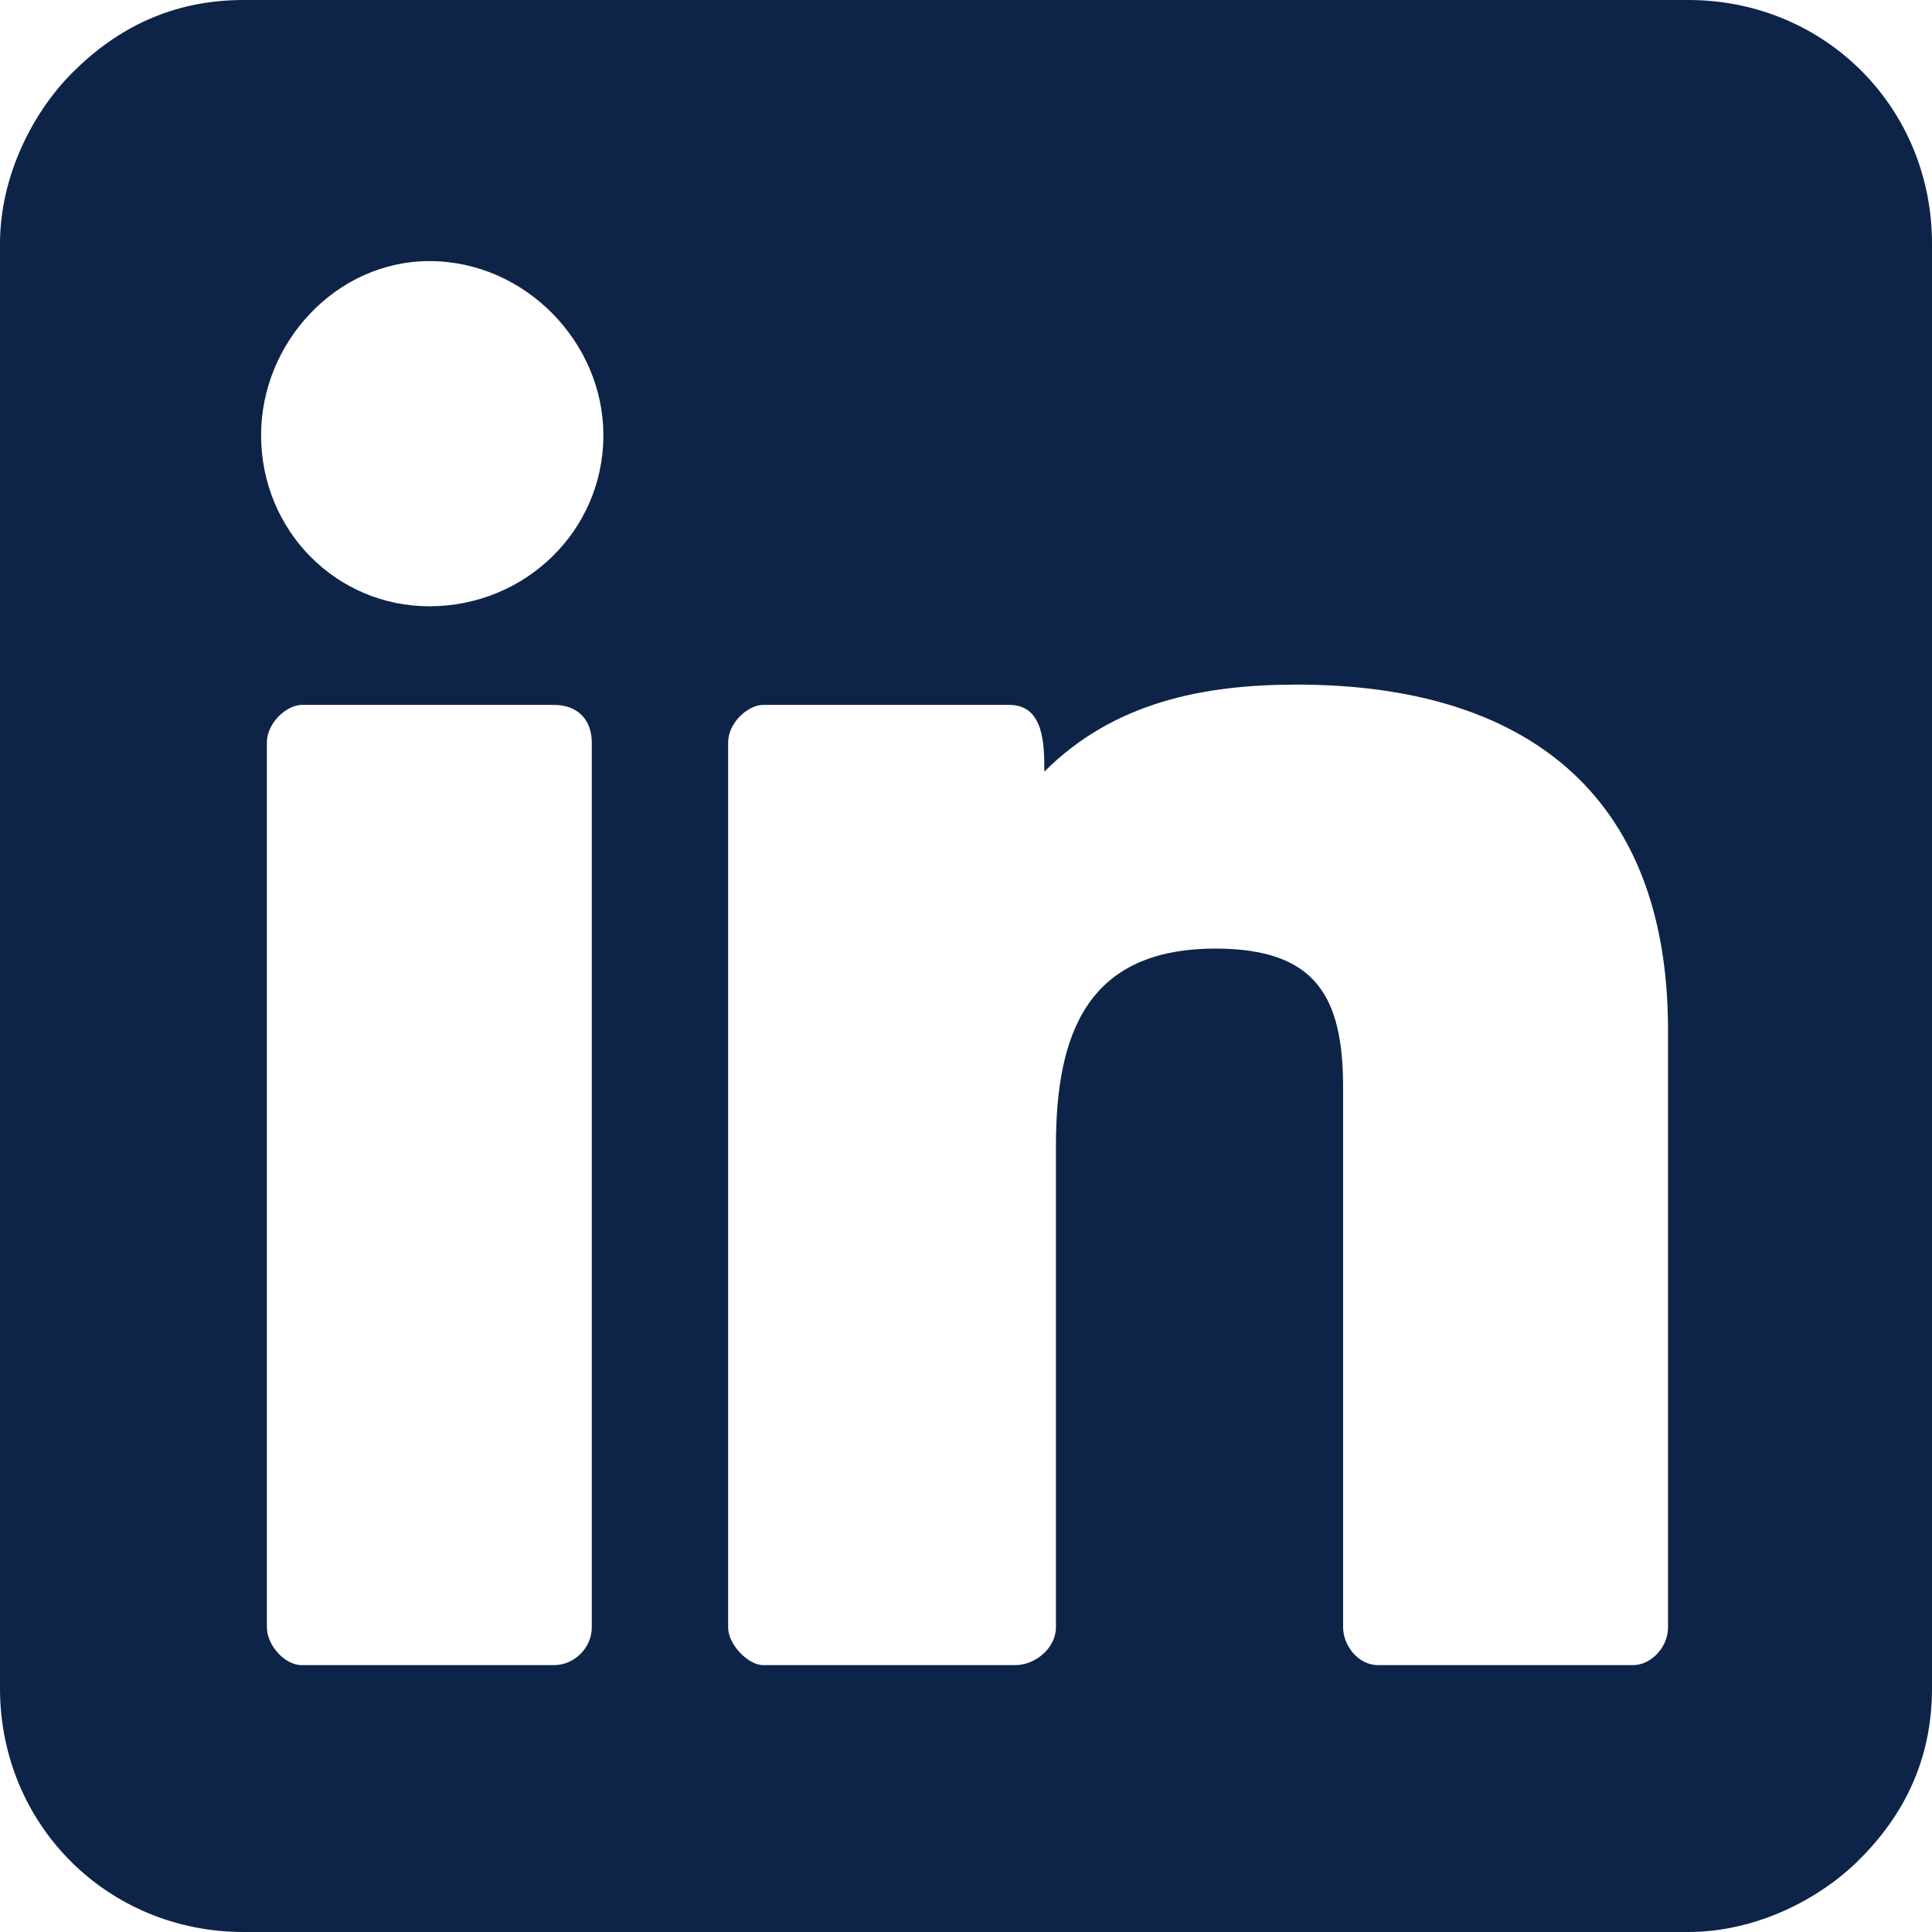 <svg width="100" height="100" viewBox="0 0 100 100" fill="none" xmlns="http://www.w3.org/2000/svg">
<path d="M0 12.613V87.387C0 94.444 5.556 100 12.613 100H87.387C90.841 100 94.144 98.348 96.246 96.246C98.499 93.994 100 91.141 100 87.387V12.613C100 5.556 94.444 0 87.387 0H12.613C8.859 0 6.006 1.502 3.754 3.754C1.652 5.856 0 9.159 0 12.613ZM13.514 22.523C13.514 17.718 17.417 13.514 22.222 13.514C27.177 13.514 31.231 17.718 31.231 22.523C31.231 27.477 27.177 31.381 22.222 31.381C17.417 31.381 13.514 27.477 13.514 22.523ZM37.688 84.234V38.438C37.688 37.387 38.739 36.486 39.489 36.486H52.252C54.054 36.486 54.054 38.589 54.054 39.94C57.658 36.336 62.312 35.435 67.117 35.435C78.829 35.435 86.336 40.991 86.336 53.303V84.234C86.336 85.285 85.435 86.186 84.534 86.186H71.321C70.27 86.186 69.519 85.135 69.519 84.234V56.306C69.519 51.652 68.168 49.099 62.913 49.099C56.306 49.099 54.655 53.453 54.655 59.309V84.234C54.655 85.285 53.604 86.186 52.553 86.186H39.489C38.739 86.186 37.688 85.135 37.688 84.234ZM13.814 84.234V38.438C13.814 37.387 14.865 36.486 15.616 36.486H28.679C29.88 36.486 30.631 37.237 30.631 38.438V84.234C30.631 85.285 29.73 86.186 28.679 86.186H15.616C14.715 86.186 13.814 85.135 13.814 84.234Z" fill="#0D2448"/>
</svg>
